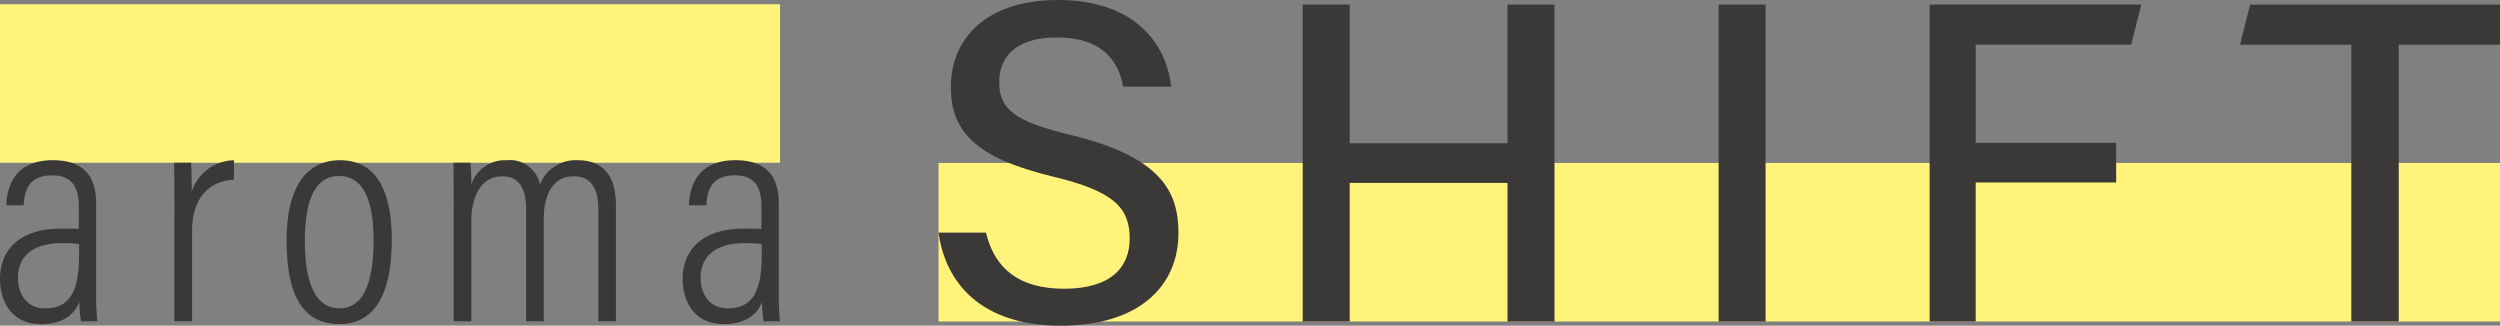<svg xmlns="http://www.w3.org/2000/svg" xmlns:xlink="http://www.w3.org/1999/xlink" width="288.359" height="37.564" viewBox="0 0 288.359 37.564">
  <rect x="0" y="0" width="288.359" height="37.564" fill="#808080" stroke="none"/>
  <defs>
    <clipPath id="clip-path">
      <rect id="長方形_138" data-name="長方形 138" width="288.359" height="37.564" fill="none"/>
    </clipPath>
  </defs>
  <g id="グループ_185" data-name="グループ 185" transform="translate(0 0)">
    <rect id="長方形_135" data-name="長方形 135" width="89.973" height="18.283" transform="translate(0 0.49)" fill="#fff37c"/>
    <rect id="長方形_136" data-name="長方形 136" width="180.103" height="18.285" transform="translate(108.256 18.797)" fill="#fff37c"/>
    <g id="グループ_184" data-name="グループ 184" transform="translate(0 0)">
      <g id="グループ_183" data-name="グループ 183" clip-path="url(#clip-path)">
        <path id="パス_5001" data-name="パス 5001" d="M54.487,26.832c1,4.21,3.894,6.471,9,6.471,5.42,0,7.575-2.474,7.575-5.786,0-3.527-1.787-5.473-8.89-7.156C53.276,18.2,50.436,15.153,50.436,10.049,50.436,4.419,54.54,0,62.8,0c8.89,0,12.52,5.1,13.046,10H70.322c-.579-3.05-2.474-5.68-7.681-5.68-4.207,0-6.628,1.84-6.628,5.155,0,3.262,2,4.578,8.26,6.1C74.742,18.1,76.687,22.15,76.687,26.885c0,6.049-4.47,10.678-13.572,10.678-9.208,0-13.311-4.945-14.1-10.731Z" transform="translate(59.24 0)" fill="#3b3938"/>
        <path id="パス_5002" data-name="パス 5002" d="M68.034.238h5.418V16.233H91.657V.238h5.418V36.8H91.657V20.809H73.452V36.8H68.034Z" transform="translate(82.225 0.288)" fill="#3b3938"/>
        <rect id="長方形_137" data-name="長方形 137" width="5.418" height="36.563" transform="translate(198.229 0.528)" fill="#3b3938"/>
        <path id="パス_5003" data-name="パス 5003" d="M100.776.238h24.411l-1.157,4.629H106.09V16.18h16.2v4.576h-16.2V36.8h-5.314Z" transform="translate(121.796 0.288)" fill="#3b3938"/>
        <path id="パス_5004" data-name="パス 5004" d="M129.822,4.868H116.986L118.143.239h28.829V4.868H135.293V36.8h-5.471Z" transform="translate(141.387 0.289)" fill="#3b3938"/>
        <path id="パス_5005" data-name="パス 5005" d="M11.087,24a25.911,25.911,0,0,0,.144,2.944H9.342a11.961,11.961,0,0,1-.181-2.217c-.656,1.6-2.109,2.544-4.4,2.544C1.237,27.268,0,24.542,0,22.033c0-3.2,2.145-5.778,7.017-5.778.943,0,1.489,0,2.072.035V13.709c0-1.561-.329-3.6-3.054-3.6-3.052,0-3.2,2.217-3.306,3.454h-2c.073-2.582,1.31-5.2,5.345-5.2,3.417,0,5.016,1.67,5.016,5.016ZM9.124,18.036a12.87,12.87,0,0,0-2-.108c-3.562,0-5.051,1.743-5.051,3.96,0,1.926,1.016,3.562,3.125,3.562,2.871,0,3.925-1.961,3.925-6.25Z" transform="translate(0 10.115)" fill="#3b3938"/>
        <path id="パス_5006" data-name="パス 5006" d="M9.128,14.911c0-2.909,0-4.943-.038-6.252h1.963c.038.546.073,1.418.073,3.344A5.213,5.213,0,0,1,16,8.369v2.253c-3.233.146-4.832,2.544-4.832,5.888V26.941H9.128Z" transform="translate(10.986 10.115)" fill="#3b3938"/>
        <path id="パス_5007" data-name="パス 5007" d="M27.1,17.563c0,6.361-2.034,9.7-6.034,9.7-4.179,0-6.1-3.233-6.1-9.667,0-6.288,2.4-9.232,6.177-9.232,3.854,0,5.961,3.052,5.961,9.194m-10.031.073c0,5.38,1.453,7.816,4,7.816S25,22.943,25,17.6c0-4.943-1.345-7.416-3.962-7.416-2.436,0-3.962,2.109-3.962,7.452" transform="translate(18.088 10.115)" fill="#3b3938"/>
        <path id="パス_5008" data-name="パス 5008" d="M23.711,14.147c0-3.125,0-4.616-.035-5.488h1.961a23.406,23.406,0,0,1,.11,2.509,4.085,4.085,0,0,1,4.106-2.8,3.519,3.519,0,0,1,3.816,2.8,4.412,4.412,0,0,1,4.4-2.8c2.145,0,4.362,1.016,4.362,5.232v13.34H40.395V14c0-2-.583-3.779-2.836-3.779-2.544,0-3.452,2.363-3.452,4.87V26.941H32.071V14.074c0-2.507-.835-3.852-2.763-3.852-2.4,0-3.56,2.29-3.56,5.2V26.941H23.711Z" transform="translate(28.614 10.115)" fill="#3b3938"/>
        <path id="パス_5009" data-name="パス 5009" d="M46.739,24a25.914,25.914,0,0,0,.144,2.944H44.994a11.961,11.961,0,0,1-.181-2.217c-.656,1.6-2.109,2.544-4.4,2.544-3.525,0-4.762-2.725-4.762-5.234,0-3.2,2.145-5.778,7.017-5.778.943,0,1.489,0,2.072.035V13.709c0-1.561-.329-3.6-3.054-3.6-3.052,0-3.2,2.217-3.306,3.454h-2c.071-2.582,1.307-5.2,5.343-5.2,3.417,0,5.016,1.67,5.016,5.016Zm-1.963-5.961a12.87,12.87,0,0,0-2-.108c-3.562,0-5.051,1.743-5.051,3.96,0,1.926,1.016,3.562,3.125,3.562,2.871,0,3.925-1.961,3.925-6.25Z" transform="translate(43.088 10.115)" fill="#3b3938"/>
      </g>
    </g>
  </g>
</svg>
